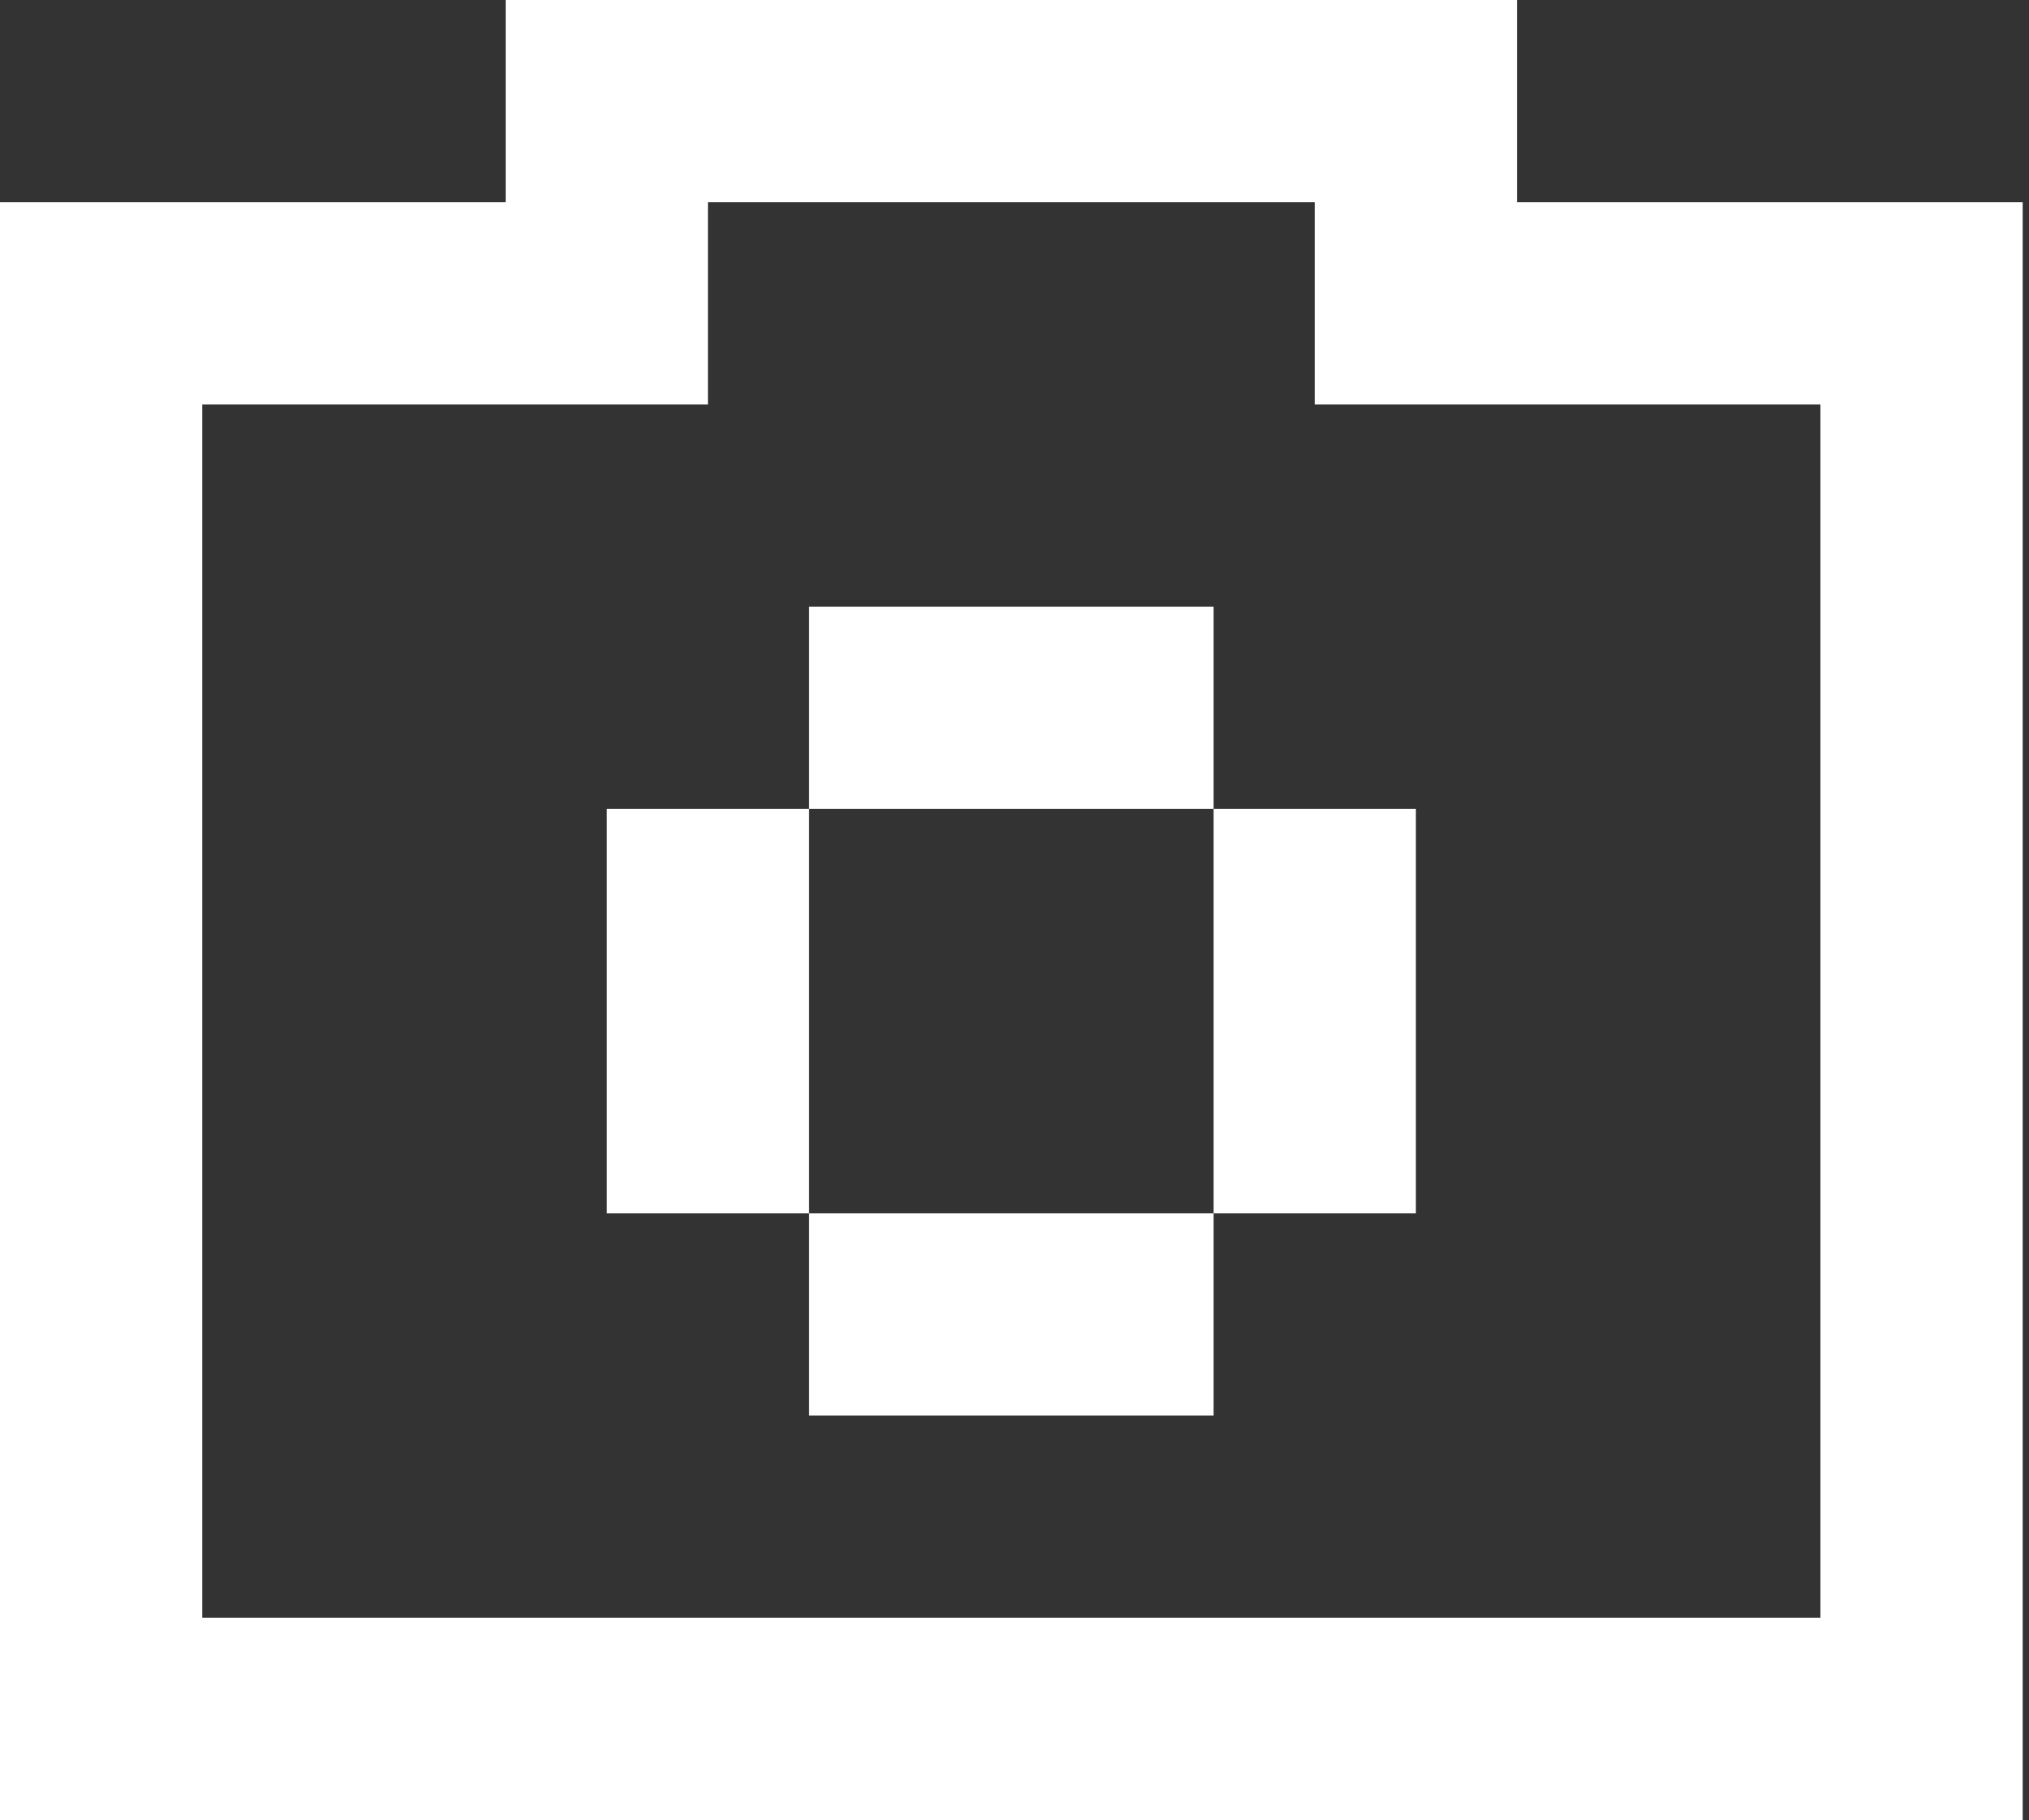 <?xml version="1.0" encoding="UTF-8"?>
<svg xmlns="http://www.w3.org/2000/svg" width="107" height="96" viewBox="0 0 107 96" fill="none">
  <rect x="0" y="0" width="107" height="96" fill="#333333" stroke="none"/>
  <g id="ð¦ icon &quot;camera&quot;">
    <path id="Vector" d="M37.333 0H26.667V10.667H0V96H106.667V10.667H80V0H37.333ZM80 21.333H96V85.333H10.667V21.333H37.333V10.667H69.333V21.333H80ZM42.667 32H64V42.667H42.667V32ZM64 64H42.667V74.667H64V64H74.667V42.667H64V64ZM32 42.667H42.667V64H32V42.667Z" fill="white"></path>
  </g>
</svg>
